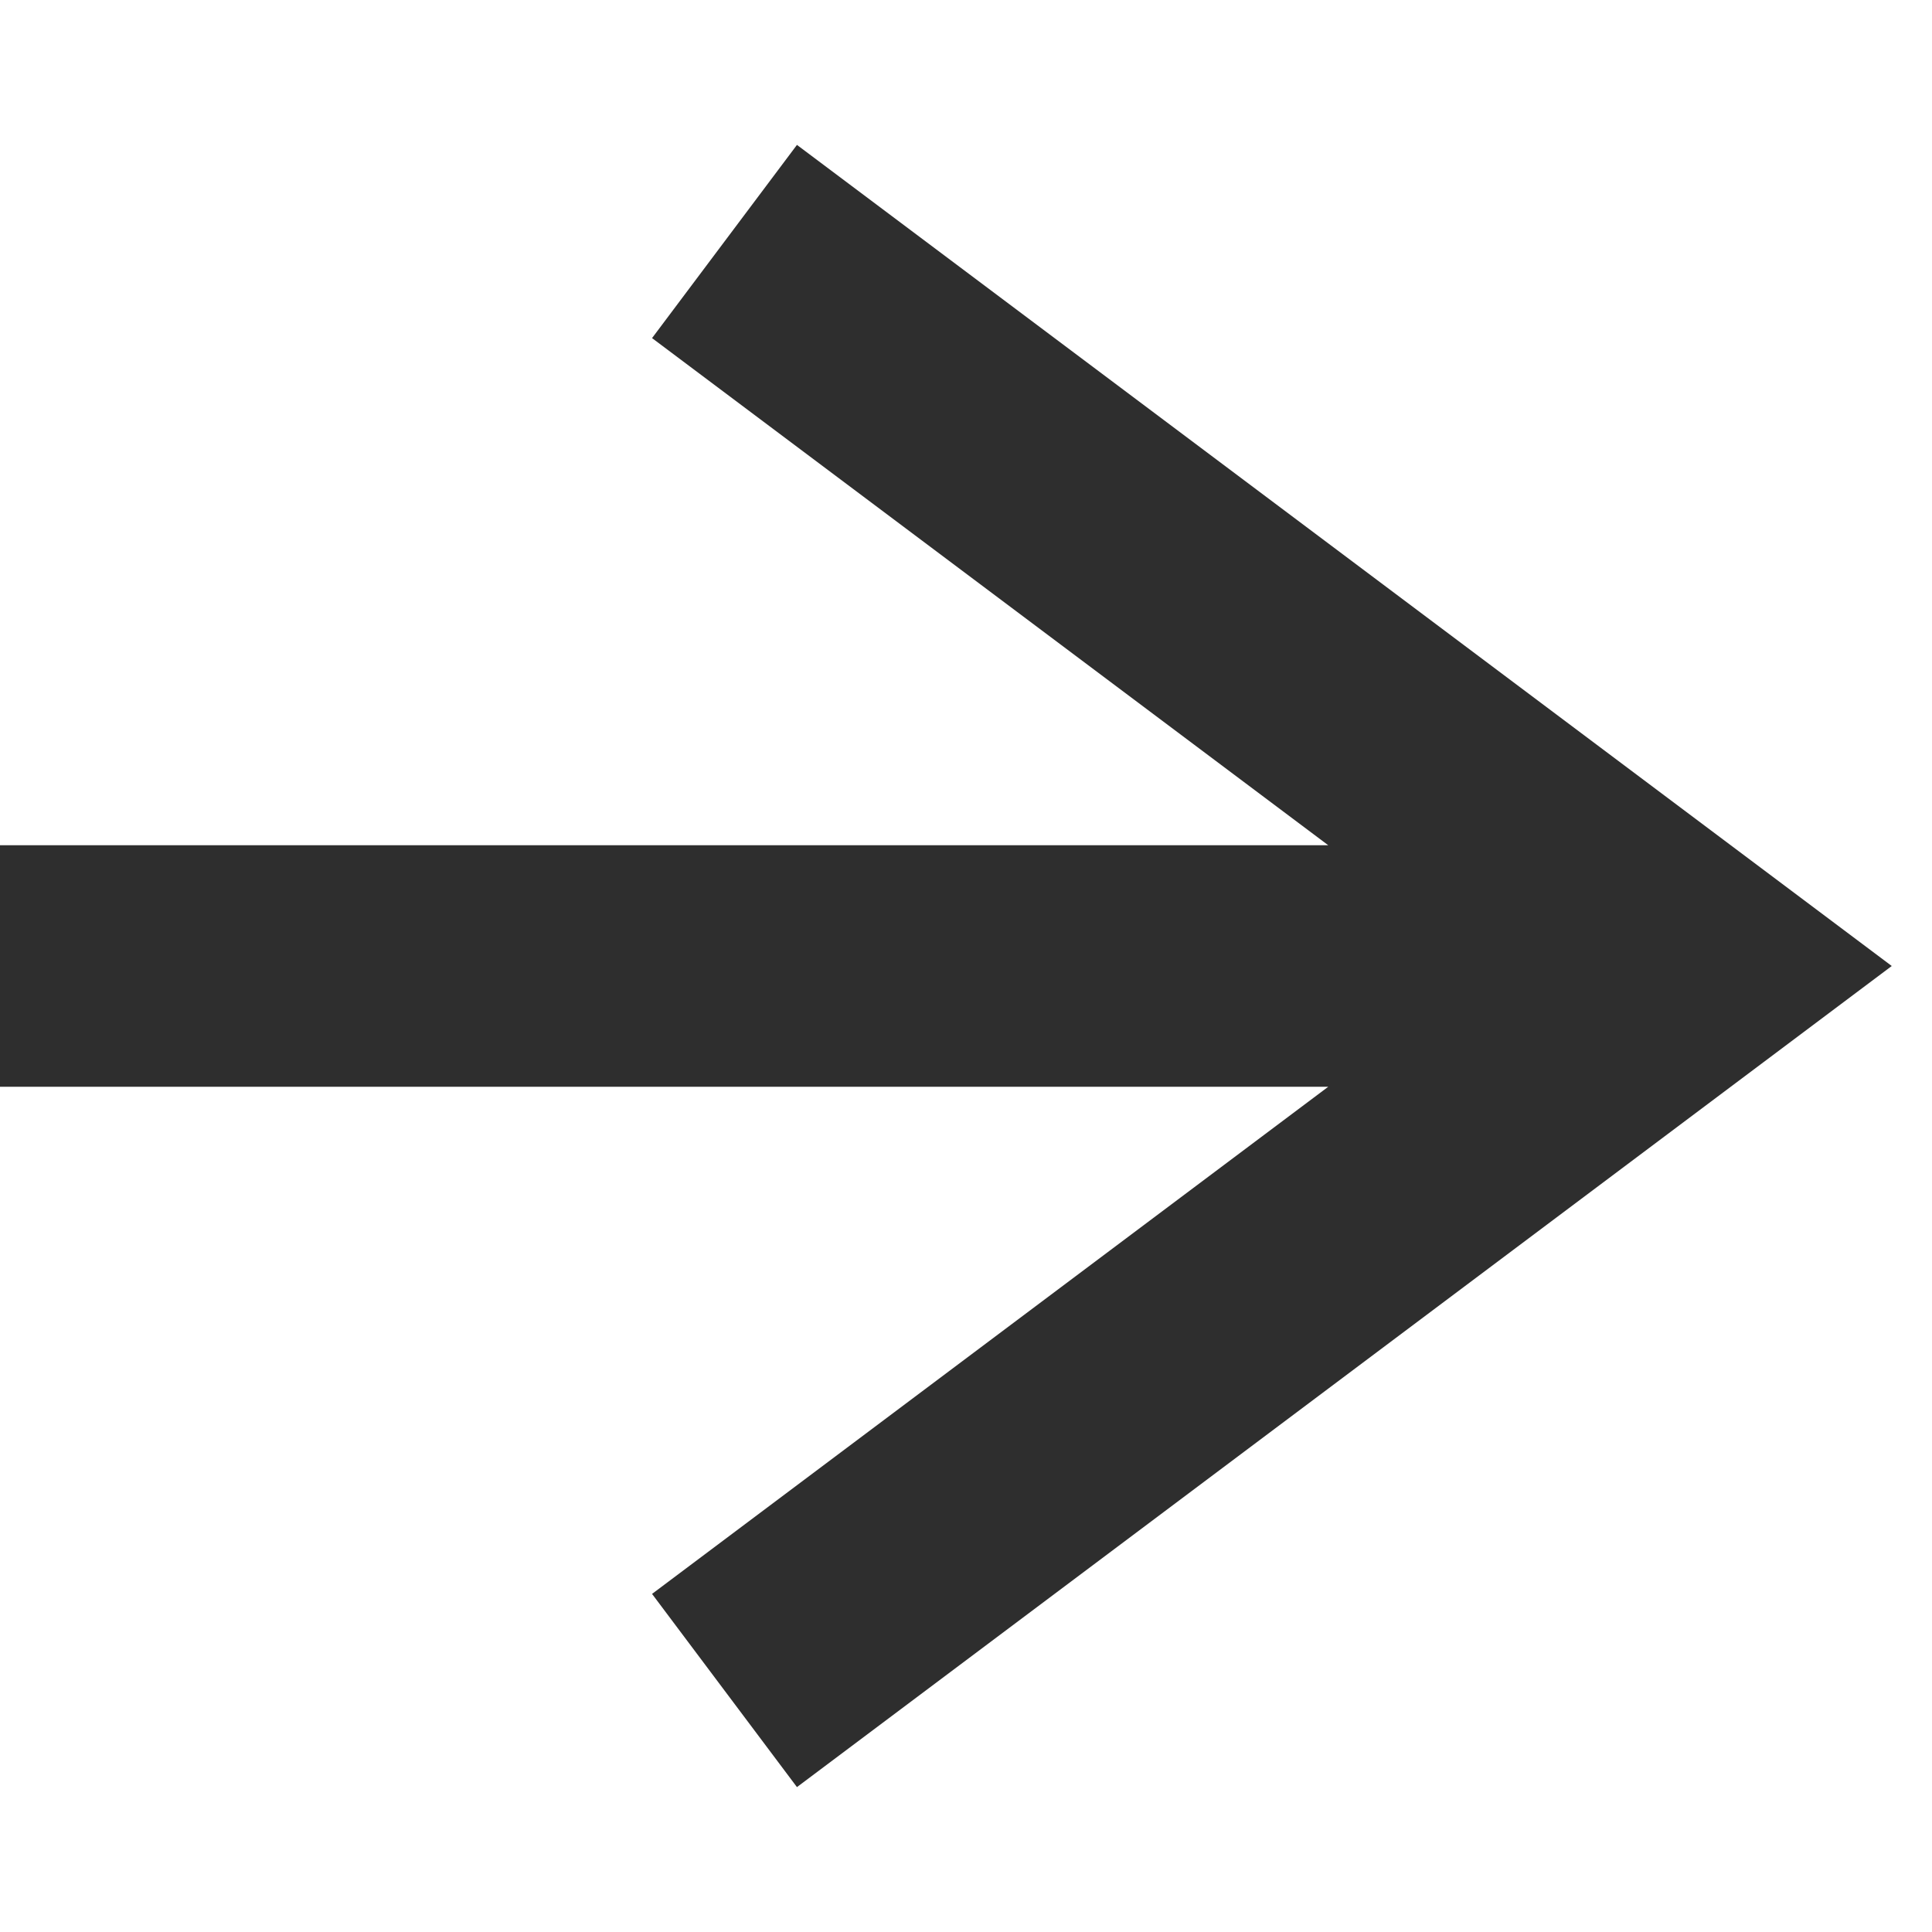 <svg xmlns="http://www.w3.org/2000/svg" width="16" height="16"><defs><clipPath id="clip-path"><path class="cls-1" d="M0 0h16v16H0z"/></clipPath><style>.cls-1,.cls-3{fill:none}.cls-3{stroke:#2e2e2e;stroke-miterlimit:10;stroke-width:2px}</style></defs><g id="レイヤー_2" data-name="レイヤー 2"><g id="design-back"><g clip-path="url(#clip-path)"><path class="cls-3" d="m6 14 8-6-8-6M14 8H0"/></g><path class="cls-1" d="M0 0h16v16H0z"/></g></g></svg>